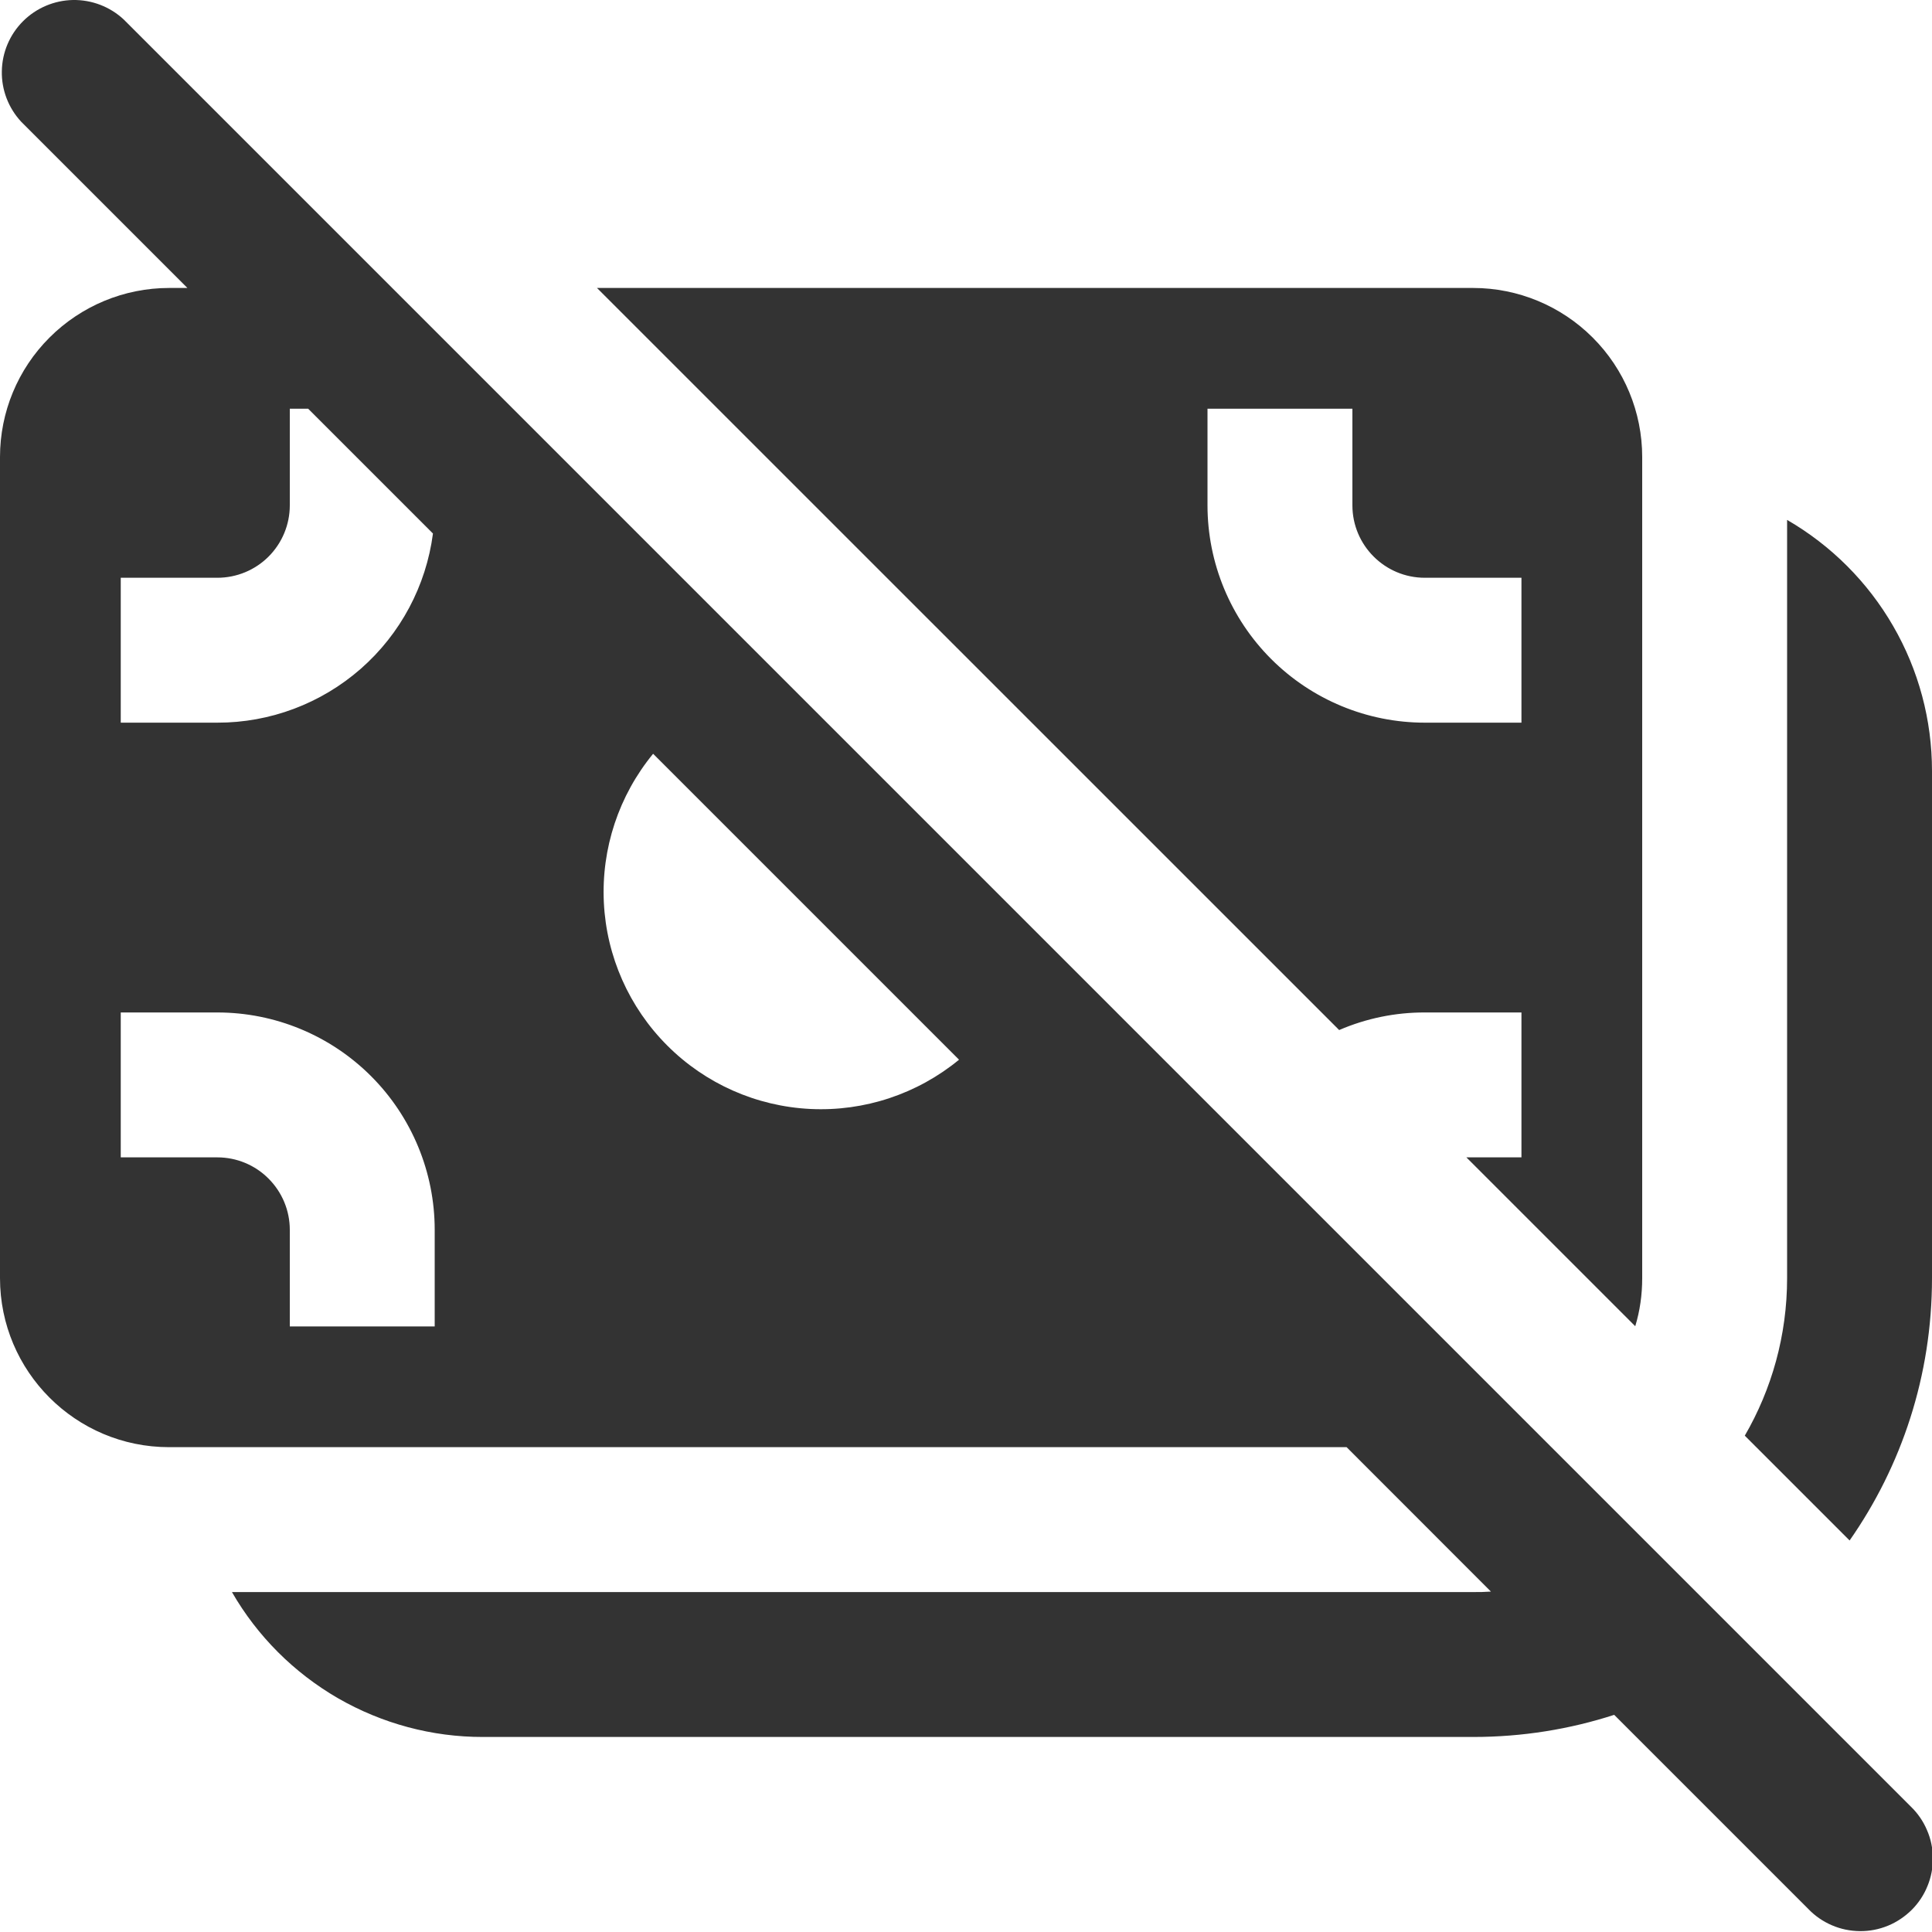<svg width="20" height="20" viewBox="0 0 20 20" fill="none" xmlns="http://www.w3.org/2000/svg">
<path d="M1.28 0.201C1.138 0.069 0.95 -0.003 0.755 0C0.561 0.004 0.376 0.082 0.238 0.22C0.101 0.357 0.022 0.542 0.019 0.737C0.015 0.931 0.088 1.119 0.22 1.261L1.94 2.981H1.75C1.286 2.981 0.841 3.166 0.513 3.494C0.184 3.822 0 4.267 0 4.731V13.231C0 14.197 0.784 14.981 1.75 14.981H13.94L15.434 16.476C15.373 16.48 15.311 16.482 15.25 16.481H2.401C2.664 16.938 3.043 17.316 3.499 17.58C3.956 17.843 4.473 17.982 5 17.981H15.25C15.76 17.981 16.25 17.901 16.71 17.752L18.72 19.762C18.789 19.834 18.872 19.891 18.963 19.93C19.055 19.97 19.154 19.99 19.253 19.991C19.353 19.992 19.451 19.973 19.544 19.935C19.636 19.897 19.719 19.841 19.79 19.771C19.86 19.701 19.916 19.617 19.953 19.525C19.991 19.433 20.01 19.334 20.009 19.234C20.008 19.134 19.988 19.036 19.948 18.945C19.909 18.853 19.852 18.77 19.78 18.701L1.28 0.201ZM9.928 10.97C9.496 11.325 8.948 11.507 8.39 11.48C7.831 11.453 7.303 11.219 6.908 10.824C6.512 10.428 6.278 9.9 6.251 9.342C6.224 8.783 6.406 8.235 6.761 7.803L9.928 10.97ZM3.19 4.231L4.482 5.523C4.411 6.065 4.146 6.562 3.735 6.923C3.324 7.283 2.796 7.482 2.25 7.481H1.25V5.981H2.25C2.449 5.981 2.64 5.902 2.78 5.762C2.921 5.621 3 5.43 3 5.231V4.231H3.19ZM2.25 11.981H1.25V10.481H2.25C2.847 10.481 3.419 10.718 3.841 11.14C4.263 11.562 4.5 12.135 4.5 12.731V13.731H3V12.731C3 12.532 2.921 12.342 2.78 12.201C2.64 12.06 2.449 11.981 2.25 11.981ZM15.75 11.981H15.18L16.928 13.729C16.976 13.571 17 13.405 17 13.231V4.731C17 4.267 16.816 3.822 16.487 3.494C16.159 3.166 15.714 2.981 15.25 2.981H6.18L13.863 10.663C14.143 10.542 14.445 10.48 14.75 10.481H15.75V11.981ZM14 4.231V5.231C14 5.645 14.336 5.981 14.75 5.981H15.75V7.481H14.75C14.153 7.481 13.581 7.244 13.159 6.822C12.737 6.4 12.5 5.828 12.5 5.231V4.231H14ZM18.062 14.862L19.147 15.947C19.685 15.177 20 14.241 20 13.231V7.981C20 7.455 19.862 6.937 19.598 6.481C19.335 6.025 18.956 5.646 18.5 5.382V13.231C18.5 13.825 18.34 14.383 18.062 14.862Z" fill="#333333"/>
</svg>

